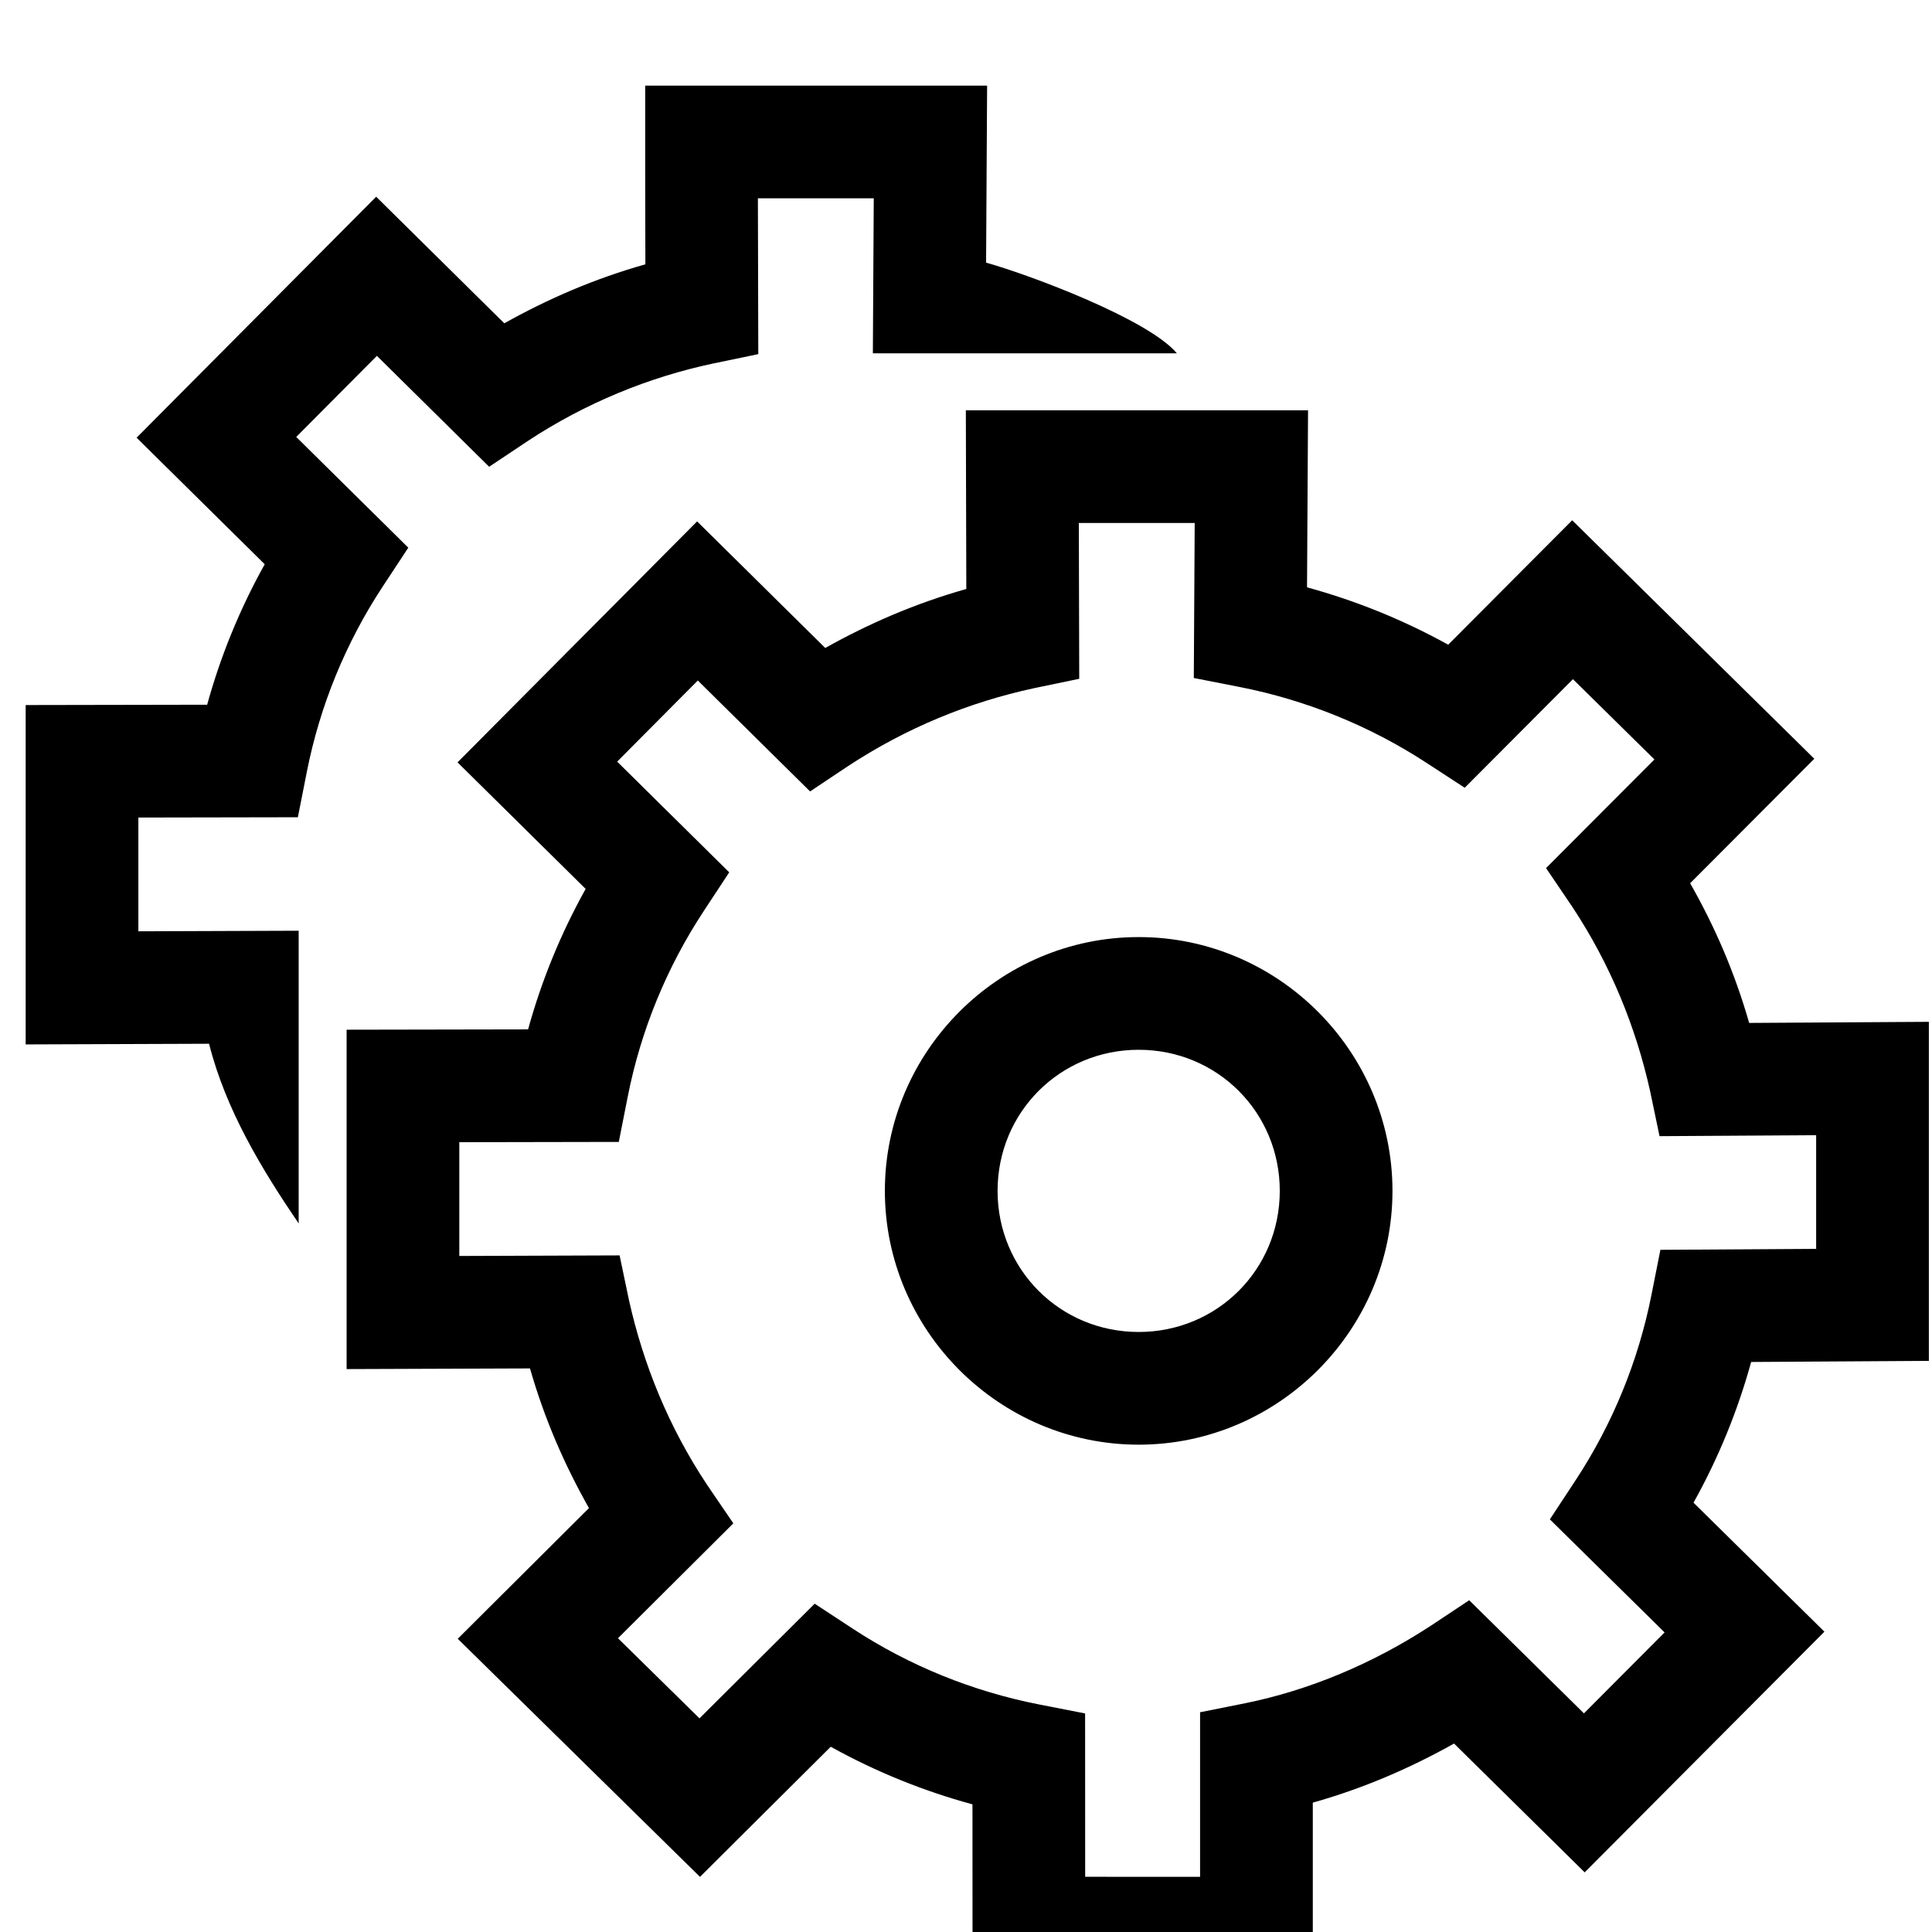 <?xml version="1.0" encoding="utf-8" ?>
<svg
  version="1.1"
  id="taskGenericService"
  xmlns="http://www.w3.org/2000/svg"
  x="0px"
  y="0px"
  width="448px"
  height="448px"
  viewBox="0 0 480 448"
  style="enable-background:new 0 0 480 448;"
  xml:space="preserve"
>
	<!--
	- Licensed to the Apache Software Foundation (ASF) under one
	- or more contributor license agreements.  See the NOTICE file
	- distributed with this work for additional information
	- regarding copyright ownership.  The ASF licenses this file
	- to you under the Apache License, Version 2.0 (the
	- "License"); you may not use this file except in compliance
	- with the License.  You may obtain a copy of the License at
	-
	-   http://www.apache.org/licenses/LICENSE-2.0
	-
	- Unless required by applicable law or agreed to in writing,
	- software distributed under the License is distributed on an
	- "AS IS" BASIS, WITHOUT WARRANTIES OR CONDITIONS OF ANY
	- KIND, either express or implied.  See the License for the
	- specific language governing permissions and limitations
	- under the License.
	-->
	<style type="text/css">
.st0 {
  display: none;
}
.st1 {
  display: inline;
}
.st2 {
  fill: none;
}
  </style>
	<g class="task_group_generic_service" transform="translate(-170,-170) scale(0.4,0.4)">
    <path
      style="color:#000000;font-style:normal;font-variant:normal;font-weight:normal;font-stretch:normal;font-size:medium;line-height:normal;font-family:sans-serif;text-indent:0;text-align:start;text-decoration:none;text-decoration-line:none;text-decoration-style:solid;text-decoration-color:#000000;letter-spacing:normal;word-spacing:normal;text-transform:none;direction:ltr;block-progression:tb;writing-mode:lr-tb;baseline-shift:baseline;text-anchor:start;white-space:normal;clip-rule:nonzero;display:inline;overflow:visible;visibility:visible;opacity:1;isolation:auto;mix-blend-mode:normal;color-interpolation:sRGB;color-interpolation-filters:linearRGB;solid-color:#000000;solid-opacity:1;fill:#000000;fill-opacity:1;fill-rule:nonzero;stroke:none;stroke-width:70;stroke-linecap:round;stroke-linejoin:miter;stroke-miterlimit:4;stroke-dasharray:none;stroke-dashoffset:0;stroke-opacity:1;color-rendering:auto;image-rendering:auto;shape-rendering:auto;text-rendering:auto;enable-background:accumulate"
      d="m 825.746,438.174 c -0.046,36.998 0.01,73.998 0.105,110.996 -31.553,8.927 -60.386,21.384 -87.615,36.645 l -79.582,-78.625 -148.807,149.668 79.576,78.611 c -15.372,27.552 -27.375,56.831 -35.752,87.242 l -112.725,0.205 0,210.789 113.902,-0.41 c 10.416,41.298 33.085,78.425 55.662,111.623 l 0,-181.824 -99.564,0.357 0,-70.662 99.068,-0.18 5.561,-28.172 c 8.11,-41.085 24.17,-80.249 47.244,-115.293 l 15.785,-23.973 -69.604,-68.762 50.094,-50.385 69.73,68.893 23.73,-15.836 c 36.264,-23.926 75.928,-39.964 115.48,-48.316 l 27.959,-5.805 -0.25,-96.785 71.967,0 -0.557,96.281 28.428,0 160.406,0 c -17.713,-21.144 -91.12,-48.658 -118.508,-56.324 l 0.635,-109.957 c -78.4,-0.002 -139.865,0.004 -212.371,-0.002 z m 199.158,201.658 0.287,110.992 c -31.554,8.927 -60.388,21.383 -87.617,36.645 l -79.584,-78.625 -148.807,149.668 79.578,78.611 c -15.372,27.553 -27.377,56.831 -35.754,87.244 l -112.723,0.203 0,210.789 113.9,-0.408 c 8.965,31.257 21.394,59.8 36.625,86.746 l -81.494,81.176 150.465,147.879 81.201,-80.824 c 27.814,15.445 57.38,27.436 88.033,35.781 l 0.053,114.713 c 72.392,0.634 149.467,0.307 211.336,0.301 l 0,-116.07 c 31.578,-8.904 60.501,-21.451 87.736,-36.705 l 81.135,79.996 148.904,-149.481 -81.305,-80.123 c 15.407,-27.626 27.412,-56.954 35.799,-87.398 l 110.379,-0.682 0,-210.586 -111.617,0.68 c -8.972,-31.287 -21.221,-59.637 -36.654,-86.762 l 77.121,-77.318 -150.381,-148.131 -77.022,77.285 c -27.7,-15.319 -57.146,-27.282 -87.68,-35.639 l 0.633,-109.957 -212.549,0 z m 70.18,70 71.967,0 -0.555,96.283 28.426,5.578 c 41.272,8.099 80.831,24.139 116.016,47.072 l 23.824,15.529 67.217,-67.445 50.617,49.861 -67.311,67.482 16.195,23.906 c 23.765,35.873 39.528,74.65 48.428,114.58 l 5.856,28.012 97.281,-0.592 0,70.59 -96.738,0.596 -5.557,28.012 c -8.16,41.131 -24.185,80.294 -47.299,115.398 l -15.803,24.006 71.258,70.223 -50.086,50.279 -71.266,-70.266 -23.689,15.738 c -36.275,23.706 -75.625,40.123 -115.324,48.211 l -28.145,5.621 0,102.215 c -19.241,0.047 -40.231,0.017 -71.369,-0.027 l -0.045,-101.449 -28.271,-5.521 c -41.33,-8.071 -80.823,-24.038 -115.947,-47.066 l -23.754,-15.574 -71.541,71.211 -50.625,-49.758 71.641,-71.361 -16.348,-24.004 c -23.787,-35.794 -39.523,-74.612 -48.438,-114.496 l -5.85,-27.926 -99.564,0.355 0,-70.66 99.068,-0.182 5.561,-28.168 c 8.11,-41.085 24.17,-80.252 47.244,-115.295 l 15.785,-23.975 -69.605,-68.762 50.094,-50.385 69.732,68.893 23.73,-15.834 c 36.31,-23.77 74.841,-39.541 115.48,-48.314 l 27.961,-5.805 -0.252,-96.787 z m 37.166,257.203 c -86.647,0 -157.639,70.994 -157.639,157.641 0,86.647 70.992,157.637 157.639,157.637 86.647,0 157.639,-70.99 157.639,-157.637 0,-86.647 -70.992,-157.641 -157.639,-157.641 z m 0,70 c 48.816,0 87.639,38.825 87.639,87.641 0,48.816 -38.822,87.637 -87.639,87.637 -48.816,0 -87.637,-38.821 -87.637,-87.637 0,-48.816 38.821,-87.641 87.637,-87.641 z"
    />
  </g>
</svg>
